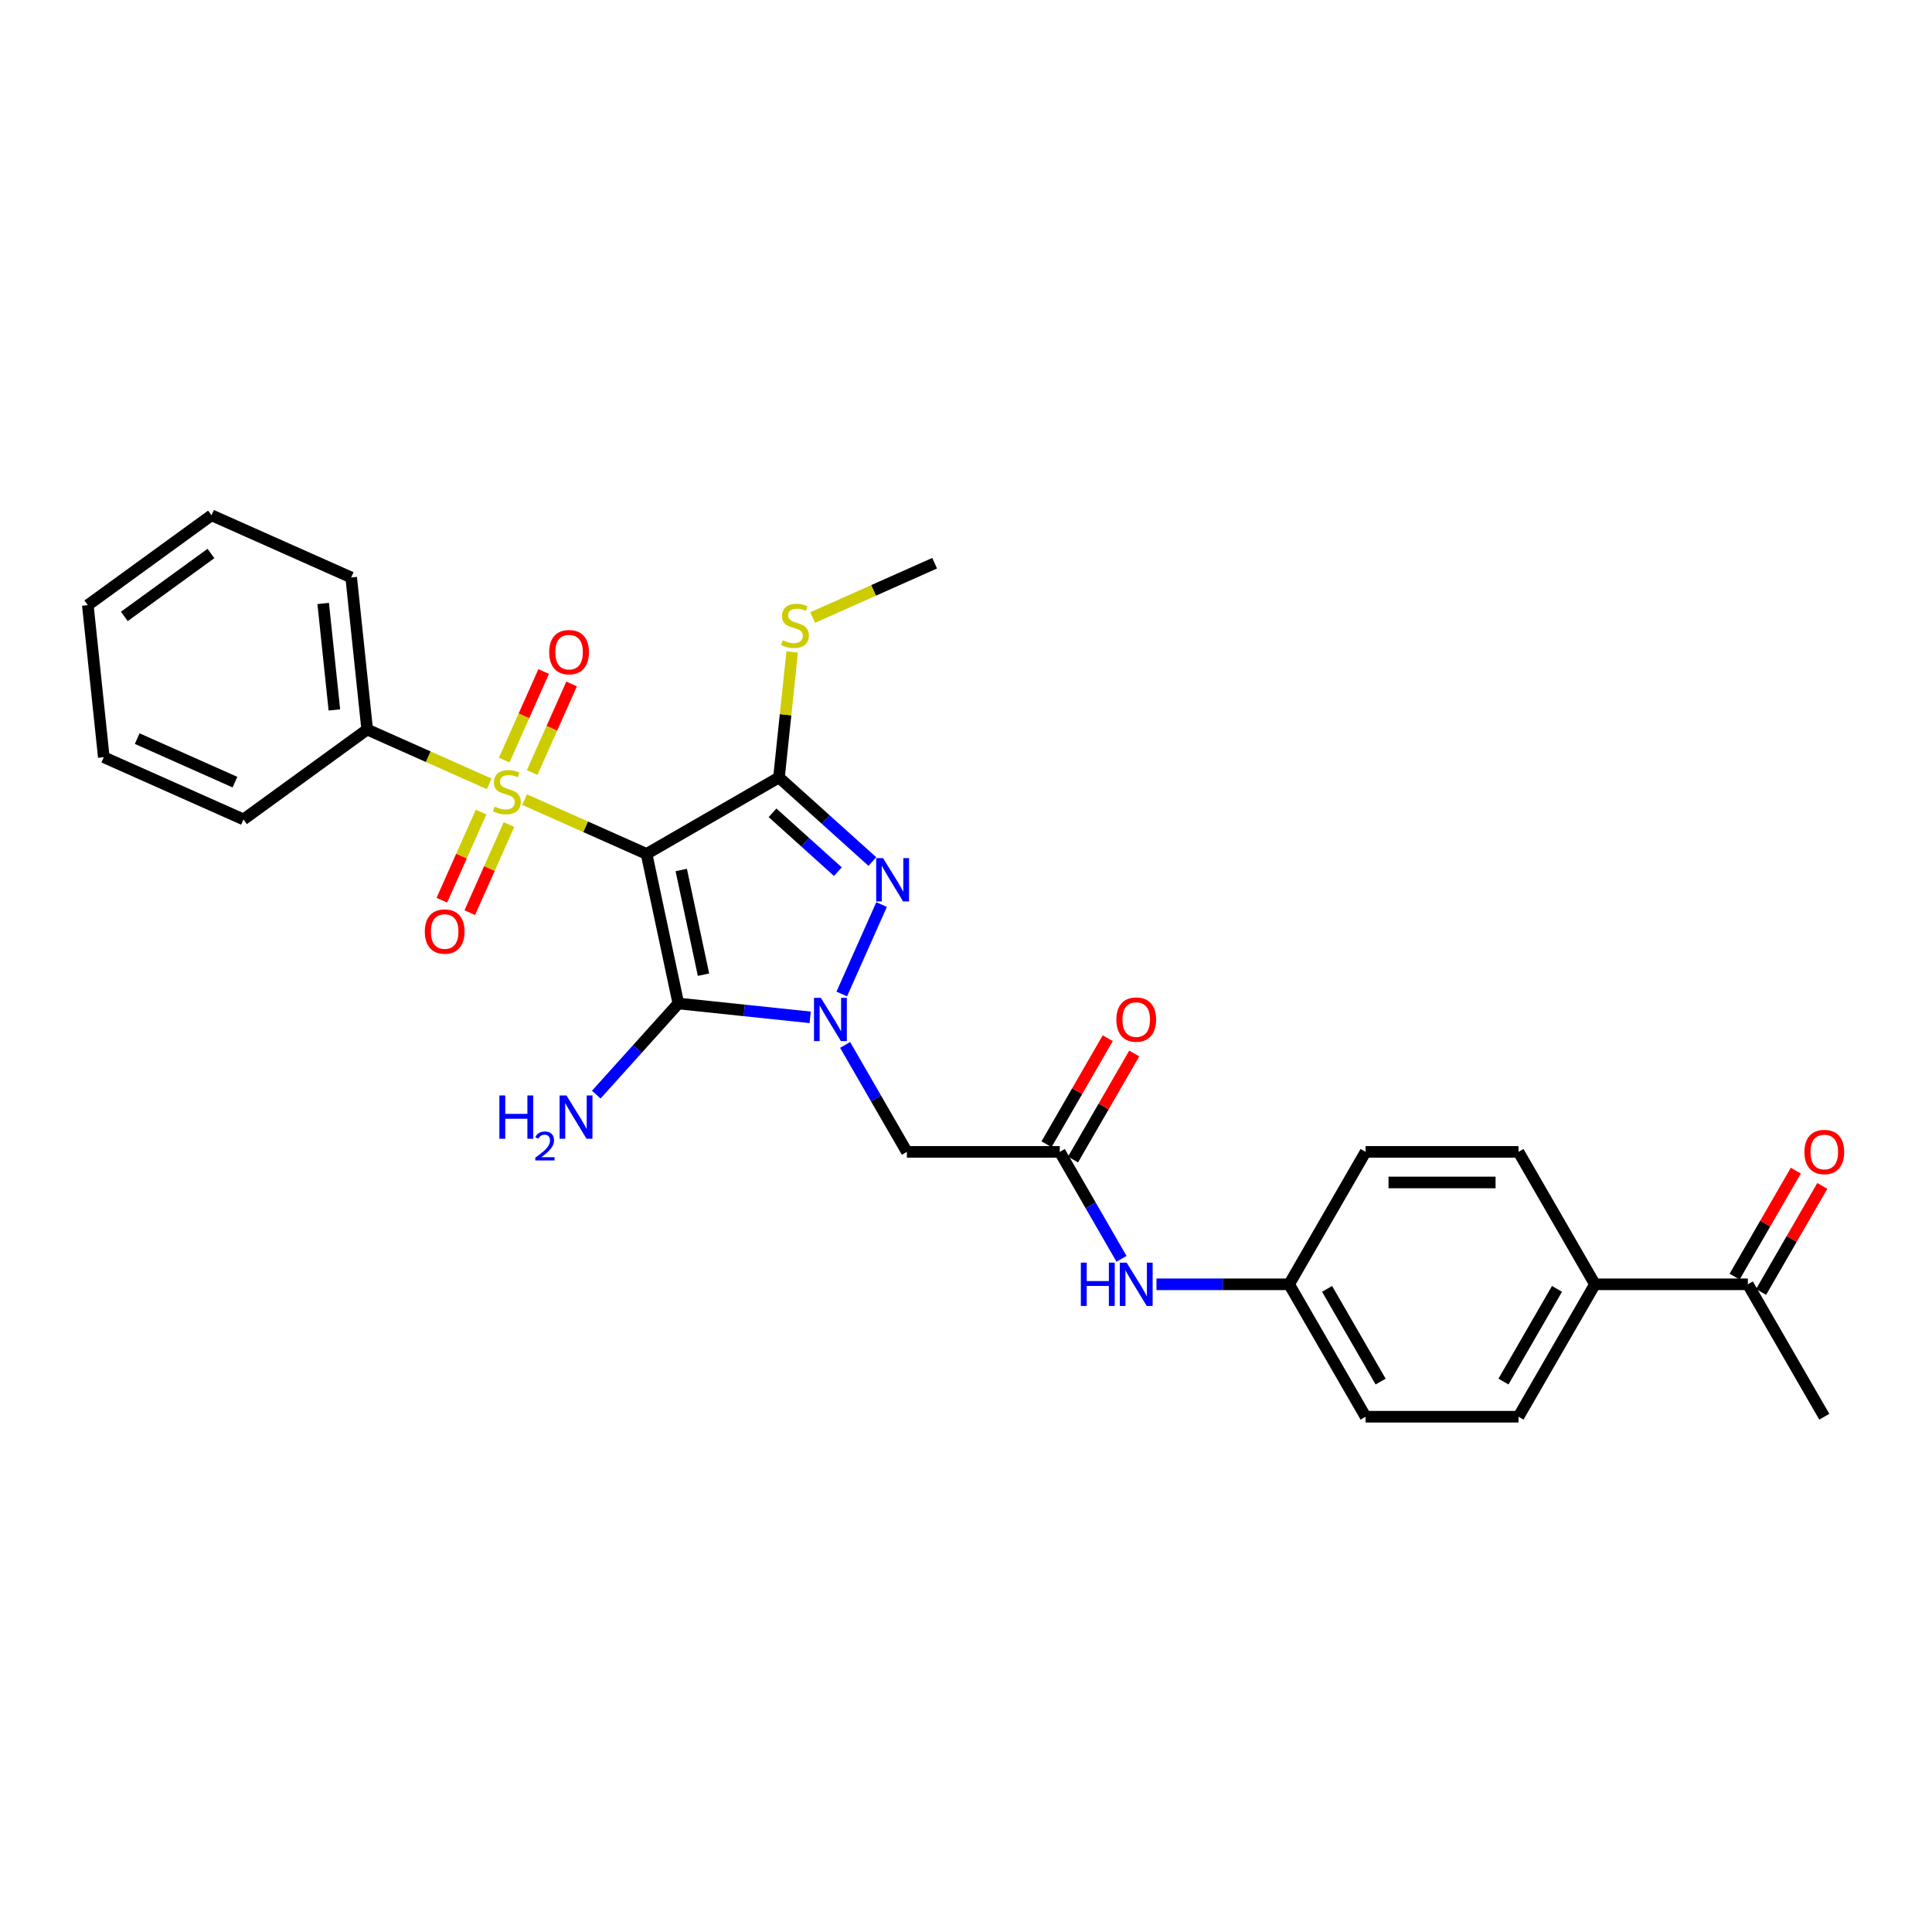 <?xml version='1.0' encoding='iso-8859-1'?>
<svg version='1.1' baseProfile='full'
              xmlns='http://www.w3.org/2000/svg'
                      xmlns:rdkit='http://www.rdkit.org/xml'
                      xmlns:xlink='http://www.w3.org/1999/xlink'
                  xml:space='preserve'
width='1000px' height='1000px' viewBox='0 0 1000 1000'>
<!-- END OF HEADER -->
<rect style='opacity:1.0;fill:#FFFFFF;stroke:none' width='1000' height='1000' x='0' y='0'> </rect>
<path class='bond-0' d='M 334.659,441.987 L 303.091,427.932' style='fill:none;fill-rule:evenodd;stroke:#000000;stroke-width:6px;stroke-linecap:butt;stroke-linejoin:miter;stroke-opacity:1' />
<path class='bond-0' d='M 303.091,427.932 L 271.523,413.877' style='fill:none;fill-rule:evenodd;stroke:#CCCC00;stroke-width:6px;stroke-linecap:butt;stroke-linejoin:miter;stroke-opacity:1' />
<path class='bond-2' d='M 334.659,441.987 L 351.114,519.401' style='fill:none;fill-rule:evenodd;stroke:#000000;stroke-width:6px;stroke-linecap:butt;stroke-linejoin:miter;stroke-opacity:1' />
<path class='bond-2' d='M 352.61,450.308 L 364.129,504.498' style='fill:none;fill-rule:evenodd;stroke:#000000;stroke-width:6px;stroke-linecap:butt;stroke-linejoin:miter;stroke-opacity:1' />
<path class='bond-3' d='M 334.659,441.987 L 403.2,402.415' style='fill:none;fill-rule:evenodd;stroke:#000000;stroke-width:6px;stroke-linecap:butt;stroke-linejoin:miter;stroke-opacity:1' />
<path class='bond-7' d='M 249.004,420.333 L 238.85,443.138' style='fill:none;fill-rule:evenodd;stroke:#CCCC00;stroke-width:6px;stroke-linecap:butt;stroke-linejoin:miter;stroke-opacity:1' />
<path class='bond-7' d='M 238.85,443.138 L 228.697,465.943' style='fill:none;fill-rule:evenodd;stroke:#FF0000;stroke-width:6px;stroke-linecap:butt;stroke-linejoin:miter;stroke-opacity:1' />
<path class='bond-7' d='M 263.464,426.771 L 253.31,449.576' style='fill:none;fill-rule:evenodd;stroke:#CCCC00;stroke-width:6px;stroke-linecap:butt;stroke-linejoin:miter;stroke-opacity:1' />
<path class='bond-7' d='M 253.31,449.576 L 243.157,472.381' style='fill:none;fill-rule:evenodd;stroke:#FF0000;stroke-width:6px;stroke-linecap:butt;stroke-linejoin:miter;stroke-opacity:1' />
<path class='bond-8' d='M 275.445,399.862 L 285.651,376.938' style='fill:none;fill-rule:evenodd;stroke:#CCCC00;stroke-width:6px;stroke-linecap:butt;stroke-linejoin:miter;stroke-opacity:1' />
<path class='bond-8' d='M 285.651,376.938 L 295.857,354.015' style='fill:none;fill-rule:evenodd;stroke:#FF0000;stroke-width:6px;stroke-linecap:butt;stroke-linejoin:miter;stroke-opacity:1' />
<path class='bond-8' d='M 260.984,393.424 L 271.191,370.5' style='fill:none;fill-rule:evenodd;stroke:#CCCC00;stroke-width:6px;stroke-linecap:butt;stroke-linejoin:miter;stroke-opacity:1' />
<path class='bond-8' d='M 271.191,370.5 L 281.397,347.576' style='fill:none;fill-rule:evenodd;stroke:#FF0000;stroke-width:6px;stroke-linecap:butt;stroke-linejoin:miter;stroke-opacity:1' />
<path class='bond-9' d='M 253.193,405.716 L 221.625,391.661' style='fill:none;fill-rule:evenodd;stroke:#CCCC00;stroke-width:6px;stroke-linecap:butt;stroke-linejoin:miter;stroke-opacity:1' />
<path class='bond-9' d='M 221.625,391.661 L 190.057,377.606' style='fill:none;fill-rule:evenodd;stroke:#000000;stroke-width:6px;stroke-linecap:butt;stroke-linejoin:miter;stroke-opacity:1' />
<path class='bond-1' d='M 419.345,526.572 L 385.23,522.987' style='fill:none;fill-rule:evenodd;stroke:#0000FF;stroke-width:6px;stroke-linecap:butt;stroke-linejoin:miter;stroke-opacity:1' />
<path class='bond-1' d='M 385.23,522.987 L 351.114,519.401' style='fill:none;fill-rule:evenodd;stroke:#000000;stroke-width:6px;stroke-linecap:butt;stroke-linejoin:miter;stroke-opacity:1' />
<path class='bond-5' d='M 437.437,540.859 L 453.416,568.537' style='fill:none;fill-rule:evenodd;stroke:#0000FF;stroke-width:6px;stroke-linecap:butt;stroke-linejoin:miter;stroke-opacity:1' />
<path class='bond-5' d='M 453.416,568.537 L 469.396,596.214' style='fill:none;fill-rule:evenodd;stroke:#000000;stroke-width:6px;stroke-linecap:butt;stroke-linejoin:miter;stroke-opacity:1' />
<path class='bond-29' d='M 435.695,514.488 L 456.305,468.197' style='fill:none;fill-rule:evenodd;stroke:#0000FF;stroke-width:6px;stroke-linecap:butt;stroke-linejoin:miter;stroke-opacity:1' />
<path class='bond-12' d='M 351.114,519.401 L 329.875,542.99' style='fill:none;fill-rule:evenodd;stroke:#000000;stroke-width:6px;stroke-linecap:butt;stroke-linejoin:miter;stroke-opacity:1' />
<path class='bond-12' d='M 329.875,542.99 L 308.635,566.578' style='fill:none;fill-rule:evenodd;stroke:#0000FF;stroke-width:6px;stroke-linecap:butt;stroke-linejoin:miter;stroke-opacity:1' />
<path class='bond-4' d='M 403.2,402.415 L 427.368,424.176' style='fill:none;fill-rule:evenodd;stroke:#000000;stroke-width:6px;stroke-linecap:butt;stroke-linejoin:miter;stroke-opacity:1' />
<path class='bond-4' d='M 427.368,424.176 L 451.536,445.938' style='fill:none;fill-rule:evenodd;stroke:#0000FF;stroke-width:6px;stroke-linecap:butt;stroke-linejoin:miter;stroke-opacity:1' />
<path class='bond-4' d='M 399.859,420.707 L 416.776,435.939' style='fill:none;fill-rule:evenodd;stroke:#000000;stroke-width:6px;stroke-linecap:butt;stroke-linejoin:miter;stroke-opacity:1' />
<path class='bond-4' d='M 416.776,435.939 L 433.694,451.172' style='fill:none;fill-rule:evenodd;stroke:#0000FF;stroke-width:6px;stroke-linecap:butt;stroke-linejoin:miter;stroke-opacity:1' />
<path class='bond-11' d='M 403.2,402.415 L 406.613,369.938' style='fill:none;fill-rule:evenodd;stroke:#000000;stroke-width:6px;stroke-linecap:butt;stroke-linejoin:miter;stroke-opacity:1' />
<path class='bond-11' d='M 406.613,369.938 L 410.027,337.46' style='fill:none;fill-rule:evenodd;stroke:#CCCC00;stroke-width:6px;stroke-linecap:butt;stroke-linejoin:miter;stroke-opacity:1' />
<path class='bond-6' d='M 469.396,596.214 L 548.539,596.214' style='fill:none;fill-rule:evenodd;stroke:#000000;stroke-width:6px;stroke-linecap:butt;stroke-linejoin:miter;stroke-opacity:1' />
<path class='bond-10' d='M 548.539,596.214 L 564.519,623.892' style='fill:none;fill-rule:evenodd;stroke:#000000;stroke-width:6px;stroke-linecap:butt;stroke-linejoin:miter;stroke-opacity:1' />
<path class='bond-10' d='M 564.519,623.892 L 580.499,651.569' style='fill:none;fill-rule:evenodd;stroke:#0000FF;stroke-width:6px;stroke-linecap:butt;stroke-linejoin:miter;stroke-opacity:1' />
<path class='bond-15' d='M 555.393,600.171 L 571.236,572.731' style='fill:none;fill-rule:evenodd;stroke:#000000;stroke-width:6px;stroke-linecap:butt;stroke-linejoin:miter;stroke-opacity:1' />
<path class='bond-15' d='M 571.236,572.731 L 587.078,545.291' style='fill:none;fill-rule:evenodd;stroke:#FF0000;stroke-width:6px;stroke-linecap:butt;stroke-linejoin:miter;stroke-opacity:1' />
<path class='bond-15' d='M 541.685,592.257 L 557.528,564.817' style='fill:none;fill-rule:evenodd;stroke:#000000;stroke-width:6px;stroke-linecap:butt;stroke-linejoin:miter;stroke-opacity:1' />
<path class='bond-15' d='M 557.528,564.817 L 573.37,537.377' style='fill:none;fill-rule:evenodd;stroke:#FF0000;stroke-width:6px;stroke-linecap:butt;stroke-linejoin:miter;stroke-opacity:1' />
<path class='bond-23' d='M 190.057,377.606 L 181.784,298.896' style='fill:none;fill-rule:evenodd;stroke:#000000;stroke-width:6px;stroke-linecap:butt;stroke-linejoin:miter;stroke-opacity:1' />
<path class='bond-23' d='M 173.074,367.454 L 167.283,312.357' style='fill:none;fill-rule:evenodd;stroke:#000000;stroke-width:6px;stroke-linecap:butt;stroke-linejoin:miter;stroke-opacity:1' />
<path class='bond-24' d='M 190.057,377.606 L 126.028,424.125' style='fill:none;fill-rule:evenodd;stroke:#000000;stroke-width:6px;stroke-linecap:butt;stroke-linejoin:miter;stroke-opacity:1' />
<path class='bond-19' d='M 598.59,664.754 L 632.922,664.754' style='fill:none;fill-rule:evenodd;stroke:#0000FF;stroke-width:6px;stroke-linecap:butt;stroke-linejoin:miter;stroke-opacity:1' />
<path class='bond-19' d='M 632.922,664.754 L 667.255,664.754' style='fill:none;fill-rule:evenodd;stroke:#000000;stroke-width:6px;stroke-linecap:butt;stroke-linejoin:miter;stroke-opacity:1' />
<path class='bond-25' d='M 420.637,319.625 L 452.205,305.57' style='fill:none;fill-rule:evenodd;stroke:#CCCC00;stroke-width:6px;stroke-linecap:butt;stroke-linejoin:miter;stroke-opacity:1' />
<path class='bond-25' d='M 452.205,305.57 L 483.773,291.515' style='fill:none;fill-rule:evenodd;stroke:#000000;stroke-width:6px;stroke-linecap:butt;stroke-linejoin:miter;stroke-opacity:1' />
<path class='bond-13' d='M 904.685,664.754 L 825.542,664.754' style='fill:none;fill-rule:evenodd;stroke:#000000;stroke-width:6px;stroke-linecap:butt;stroke-linejoin:miter;stroke-opacity:1' />
<path class='bond-16' d='M 911.539,668.712 L 927.382,641.271' style='fill:none;fill-rule:evenodd;stroke:#000000;stroke-width:6px;stroke-linecap:butt;stroke-linejoin:miter;stroke-opacity:1' />
<path class='bond-16' d='M 927.382,641.271 L 943.224,613.831' style='fill:none;fill-rule:evenodd;stroke:#FF0000;stroke-width:6px;stroke-linecap:butt;stroke-linejoin:miter;stroke-opacity:1' />
<path class='bond-16' d='M 897.831,660.797 L 913.674,633.357' style='fill:none;fill-rule:evenodd;stroke:#000000;stroke-width:6px;stroke-linecap:butt;stroke-linejoin:miter;stroke-opacity:1' />
<path class='bond-16' d='M 913.674,633.357 L 929.516,605.917' style='fill:none;fill-rule:evenodd;stroke:#FF0000;stroke-width:6px;stroke-linecap:butt;stroke-linejoin:miter;stroke-opacity:1' />
<path class='bond-22' d='M 904.685,664.754 L 944.257,733.295' style='fill:none;fill-rule:evenodd;stroke:#000000;stroke-width:6px;stroke-linecap:butt;stroke-linejoin:miter;stroke-opacity:1' />
<path class='bond-14' d='M 825.542,664.754 L 785.97,733.295' style='fill:none;fill-rule:evenodd;stroke:#000000;stroke-width:6px;stroke-linecap:butt;stroke-linejoin:miter;stroke-opacity:1' />
<path class='bond-14' d='M 805.898,667.121 L 778.198,715.099' style='fill:none;fill-rule:evenodd;stroke:#000000;stroke-width:6px;stroke-linecap:butt;stroke-linejoin:miter;stroke-opacity:1' />
<path class='bond-31' d='M 825.542,664.754 L 785.97,596.214' style='fill:none;fill-rule:evenodd;stroke:#000000;stroke-width:6px;stroke-linecap:butt;stroke-linejoin:miter;stroke-opacity:1' />
<path class='bond-17' d='M 785.97,596.214 L 706.826,596.214' style='fill:none;fill-rule:evenodd;stroke:#000000;stroke-width:6px;stroke-linecap:butt;stroke-linejoin:miter;stroke-opacity:1' />
<path class='bond-17' d='M 774.098,612.043 L 718.698,612.043' style='fill:none;fill-rule:evenodd;stroke:#000000;stroke-width:6px;stroke-linecap:butt;stroke-linejoin:miter;stroke-opacity:1' />
<path class='bond-18' d='M 785.97,733.295 L 706.826,733.295' style='fill:none;fill-rule:evenodd;stroke:#000000;stroke-width:6px;stroke-linecap:butt;stroke-linejoin:miter;stroke-opacity:1' />
<path class='bond-20' d='M 667.255,664.754 L 706.826,596.214' style='fill:none;fill-rule:evenodd;stroke:#000000;stroke-width:6px;stroke-linecap:butt;stroke-linejoin:miter;stroke-opacity:1' />
<path class='bond-21' d='M 667.255,664.754 L 706.826,733.295' style='fill:none;fill-rule:evenodd;stroke:#000000;stroke-width:6px;stroke-linecap:butt;stroke-linejoin:miter;stroke-opacity:1' />
<path class='bond-21' d='M 686.898,667.121 L 714.599,715.099' style='fill:none;fill-rule:evenodd;stroke:#000000;stroke-width:6px;stroke-linecap:butt;stroke-linejoin:miter;stroke-opacity:1' />
<path class='bond-27' d='M 181.784,298.896 L 109.483,266.705' style='fill:none;fill-rule:evenodd;stroke:#000000;stroke-width:6px;stroke-linecap:butt;stroke-linejoin:miter;stroke-opacity:1' />
<path class='bond-26' d='M 126.028,424.125 L 53.727,391.935' style='fill:none;fill-rule:evenodd;stroke:#000000;stroke-width:6px;stroke-linecap:butt;stroke-linejoin:miter;stroke-opacity:1' />
<path class='bond-26' d='M 121.621,404.836 L 71.011,382.303' style='fill:none;fill-rule:evenodd;stroke:#000000;stroke-width:6px;stroke-linecap:butt;stroke-linejoin:miter;stroke-opacity:1' />
<path class='bond-28' d='M 53.727,391.935 L 45.455,313.225' style='fill:none;fill-rule:evenodd;stroke:#000000;stroke-width:6px;stroke-linecap:butt;stroke-linejoin:miter;stroke-opacity:1' />
<path class='bond-30' d='M 109.483,266.705 L 45.455,313.225' style='fill:none;fill-rule:evenodd;stroke:#000000;stroke-width:6px;stroke-linecap:butt;stroke-linejoin:miter;stroke-opacity:1' />
<path class='bond-30' d='M 109.183,286.489 L 64.363,319.053' style='fill:none;fill-rule:evenodd;stroke:#000000;stroke-width:6px;stroke-linecap:butt;stroke-linejoin:miter;stroke-opacity:1' />
<path  class='atom-1' d='M 256.027 417.489
Q 256.28 417.584, 257.325 418.027
Q 258.369 418.471, 259.509 418.755
Q 260.68 419.009, 261.82 419.009
Q 263.941 419.009, 265.176 417.996
Q 266.41 416.951, 266.41 415.147
Q 266.41 413.912, 265.777 413.152
Q 265.176 412.392, 264.226 411.981
Q 263.276 411.569, 261.693 411.094
Q 259.699 410.493, 258.496 409.923
Q 257.325 409.353, 256.47 408.15
Q 255.647 406.947, 255.647 404.921
Q 255.647 402.104, 257.546 400.363
Q 259.477 398.621, 263.276 398.621
Q 265.872 398.621, 268.816 399.856
L 268.088 402.294
Q 265.397 401.186, 263.371 401.186
Q 261.187 401.186, 259.984 402.104
Q 258.781 402.99, 258.812 404.541
Q 258.812 405.744, 259.414 406.472
Q 260.047 407.201, 260.934 407.612
Q 261.852 408.024, 263.371 408.498
Q 265.397 409.132, 266.6 409.765
Q 267.803 410.398, 268.658 411.696
Q 269.544 412.962, 269.544 415.147
Q 269.544 418.249, 267.455 419.927
Q 265.397 421.573, 261.947 421.573
Q 259.952 421.573, 258.433 421.13
Q 256.945 420.718, 255.172 419.99
L 256.027 417.489
' fill='#CCCC00'/>
<path  class='atom-2' d='M 424.87 516.467
L 432.214 528.339
Q 432.942 529.51, 434.114 531.631
Q 435.285 533.752, 435.348 533.879
L 435.348 516.467
L 438.324 516.467
L 438.324 538.88
L 435.253 538.88
L 427.371 525.901
Q 426.453 524.381, 425.471 522.64
Q 424.521 520.899, 424.237 520.361
L 424.237 538.88
L 421.324 538.88
L 421.324 516.467
L 424.87 516.467
' fill='#0000FF'/>
<path  class='atom-5' d='M 457.06 444.166
L 464.405 456.037
Q 465.133 457.209, 466.304 459.33
Q 467.476 461.451, 467.539 461.577
L 467.539 444.166
L 470.515 444.166
L 470.515 466.579
L 467.444 466.579
L 459.561 453.6
Q 458.643 452.08, 457.662 450.339
Q 456.712 448.598, 456.427 448.06
L 456.427 466.579
L 453.515 466.579
L 453.515 444.166
L 457.06 444.166
' fill='#0000FF'/>
<path  class='atom-8' d='M 219.879 482.161
Q 219.879 476.779, 222.538 473.772
Q 225.197 470.764, 230.168 470.764
Q 235.138 470.764, 237.797 473.772
Q 240.456 476.779, 240.456 482.161
Q 240.456 487.606, 237.765 490.708
Q 235.074 493.779, 230.168 493.779
Q 225.229 493.779, 222.538 490.708
Q 219.879 487.638, 219.879 482.161
M 230.168 491.247
Q 233.587 491.247, 235.423 488.967
Q 237.29 486.656, 237.29 482.161
Q 237.29 477.761, 235.423 475.545
Q 233.587 473.297, 230.168 473.297
Q 226.749 473.297, 224.881 475.513
Q 223.045 477.729, 223.045 482.161
Q 223.045 486.688, 224.881 488.967
Q 226.749 491.247, 230.168 491.247
' fill='#FF0000'/>
<path  class='atom-9' d='M 284.26 337.559
Q 284.26 332.177, 286.919 329.169
Q 289.578 326.162, 294.549 326.162
Q 299.519 326.162, 302.178 329.169
Q 304.837 332.177, 304.837 337.559
Q 304.837 343.004, 302.146 346.106
Q 299.456 349.177, 294.549 349.177
Q 289.61 349.177, 286.919 346.106
Q 284.26 343.035, 284.26 337.559
M 294.549 346.644
Q 297.968 346.644, 299.804 344.365
Q 301.672 342.054, 301.672 337.559
Q 301.672 333.158, 299.804 330.942
Q 297.968 328.695, 294.549 328.695
Q 291.13 328.695, 289.262 330.911
Q 287.426 333.127, 287.426 337.559
Q 287.426 342.086, 289.262 344.365
Q 291.13 346.644, 294.549 346.644
' fill='#FF0000'/>
<path  class='atom-11' d='M 559.445 653.548
L 562.484 653.548
L 562.484 663.076
L 573.944 663.076
L 573.944 653.548
L 576.983 653.548
L 576.983 675.961
L 573.944 675.961
L 573.944 665.609
L 562.484 665.609
L 562.484 675.961
L 559.445 675.961
L 559.445 653.548
' fill='#0000FF'/>
<path  class='atom-11' d='M 583.157 653.548
L 590.501 665.419
Q 591.229 666.59, 592.401 668.712
Q 593.572 670.833, 593.635 670.959
L 593.635 653.548
L 596.611 653.548
L 596.611 675.961
L 593.54 675.961
L 585.658 662.982
Q 584.74 661.462, 583.758 659.721
Q 582.808 657.98, 582.524 657.441
L 582.524 675.961
L 579.611 675.961
L 579.611 653.548
L 583.157 653.548
' fill='#0000FF'/>
<path  class='atom-12' d='M 405.141 331.398
Q 405.394 331.493, 406.439 331.936
Q 407.483 332.379, 408.623 332.664
Q 409.794 332.918, 410.934 332.918
Q 413.055 332.918, 414.29 331.905
Q 415.524 330.86, 415.524 329.055
Q 415.524 327.821, 414.891 327.061
Q 414.29 326.301, 413.34 325.89
Q 412.39 325.478, 410.807 325.003
Q 408.813 324.402, 407.61 323.832
Q 406.439 323.262, 405.584 322.059
Q 404.761 320.856, 404.761 318.83
Q 404.761 316.013, 406.66 314.271
Q 408.591 312.53, 412.39 312.53
Q 414.986 312.53, 417.93 313.765
L 417.202 316.203
Q 414.511 315.095, 412.485 315.095
Q 410.301 315.095, 409.098 316.013
Q 407.895 316.899, 407.927 318.45
Q 407.927 319.653, 408.528 320.381
Q 409.161 321.109, 410.048 321.521
Q 410.966 321.933, 412.485 322.407
Q 414.511 323.041, 415.714 323.674
Q 416.917 324.307, 417.772 325.605
Q 418.659 326.871, 418.659 329.055
Q 418.659 332.158, 416.569 333.836
Q 414.511 335.482, 411.061 335.482
Q 409.066 335.482, 407.547 335.039
Q 406.059 334.627, 404.286 333.899
L 405.141 331.398
' fill='#CCCC00'/>
<path  class='atom-13' d='M 258.48 567.009
L 261.519 567.009
L 261.519 576.538
L 272.979 576.538
L 272.979 567.009
L 276.018 567.009
L 276.018 589.423
L 272.979 589.423
L 272.979 579.071
L 261.519 579.071
L 261.519 589.423
L 258.48 589.423
L 258.48 567.009
' fill='#0000FF'/>
<path  class='atom-13' d='M 277.105 588.636
Q 277.648 587.237, 278.943 586.463
Q 280.239 585.67, 282.036 585.67
Q 284.271 585.67, 285.525 586.881
Q 286.778 588.093, 286.778 590.245
Q 286.778 592.439, 285.149 594.487
Q 283.54 596.534, 280.197 598.958
L 287.029 598.958
L 287.029 600.63
L 277.063 600.63
L 277.063 599.23
Q 279.821 597.266, 281.451 595.803
Q 283.101 594.34, 283.895 593.024
Q 284.689 591.708, 284.689 590.35
Q 284.689 588.929, 283.979 588.135
Q 283.268 587.341, 282.036 587.341
Q 280.845 587.341, 280.051 587.822
Q 279.257 588.302, 278.693 589.368
L 277.105 588.636
' fill='#0000FF'/>
<path  class='atom-13' d='M 293.202 567.009
L 300.547 578.881
Q 301.275 580.052, 302.446 582.173
Q 303.618 584.294, 303.681 584.421
L 303.681 567.009
L 306.657 567.009
L 306.657 589.423
L 303.586 589.423
L 295.703 576.443
Q 294.785 574.924, 293.804 573.183
Q 292.854 571.441, 292.569 570.903
L 292.569 589.423
L 289.657 589.423
L 289.657 567.009
L 293.202 567.009
' fill='#0000FF'/>
<path  class='atom-16' d='M 577.822 527.737
Q 577.822 522.355, 580.482 519.348
Q 583.141 516.34, 588.111 516.34
Q 593.081 516.34, 595.74 519.348
Q 598.4 522.355, 598.4 527.737
Q 598.4 533.182, 595.709 536.285
Q 593.018 539.355, 588.111 539.355
Q 583.173 539.355, 580.482 536.285
Q 577.822 533.214, 577.822 527.737
M 588.111 536.823
Q 591.53 536.823, 593.366 534.543
Q 595.234 532.232, 595.234 527.737
Q 595.234 523.337, 593.366 521.121
Q 591.53 518.873, 588.111 518.873
Q 584.692 518.873, 582.824 521.089
Q 580.988 523.305, 580.988 527.737
Q 580.988 532.264, 582.824 534.543
Q 584.692 536.823, 588.111 536.823
' fill='#FF0000'/>
<path  class='atom-17' d='M 933.968 596.277
Q 933.968 590.896, 936.627 587.888
Q 939.287 584.881, 944.257 584.881
Q 949.227 584.881, 951.886 587.888
Q 954.545 590.896, 954.545 596.277
Q 954.545 601.722, 951.855 604.825
Q 949.164 607.896, 944.257 607.896
Q 939.318 607.896, 936.627 604.825
Q 933.968 601.754, 933.968 596.277
M 944.257 605.363
Q 947.676 605.363, 949.512 603.084
Q 951.38 600.773, 951.38 596.277
Q 951.38 591.877, 949.512 589.661
Q 947.676 587.413, 944.257 587.413
Q 940.838 587.413, 938.97 589.629
Q 937.134 591.845, 937.134 596.277
Q 937.134 600.804, 938.97 603.084
Q 940.838 605.363, 944.257 605.363
' fill='#FF0000'/>
</svg>
